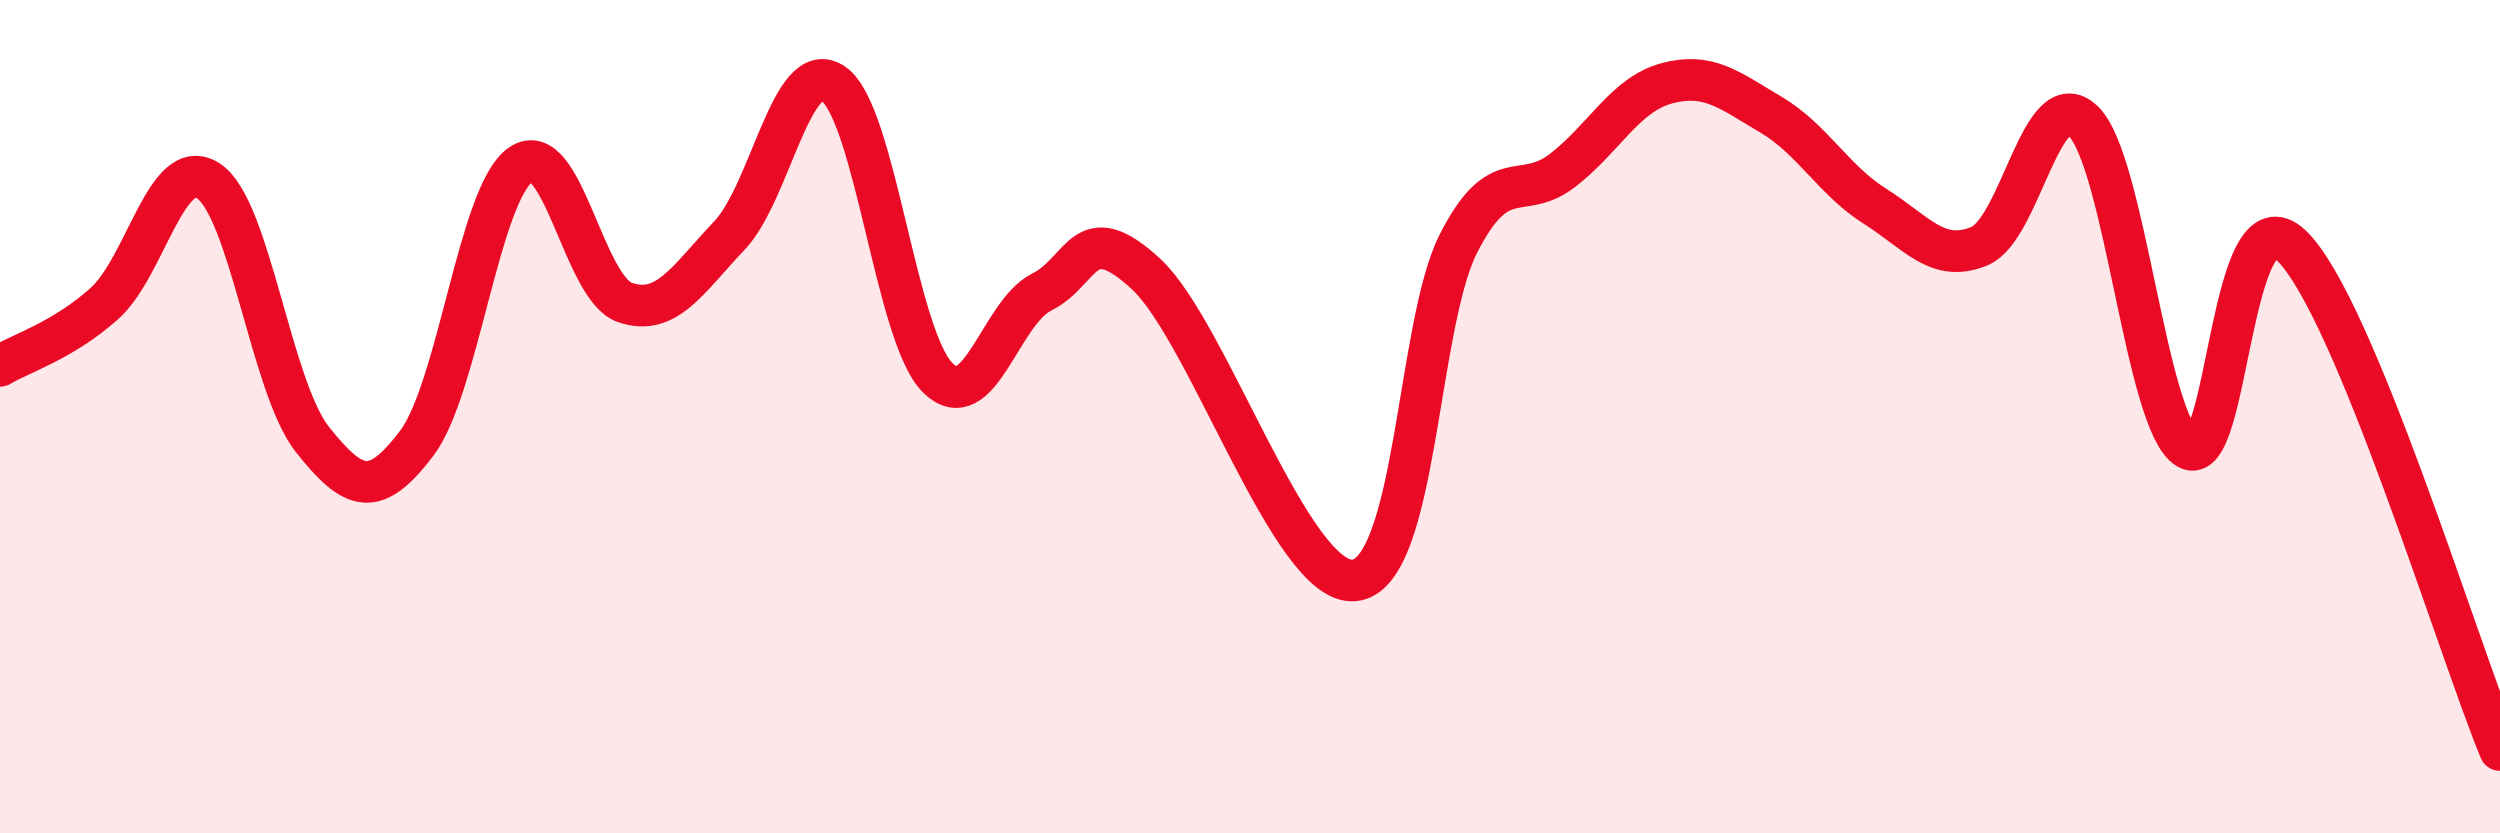 
    <svg width="60" height="20" viewBox="0 0 60 20" xmlns="http://www.w3.org/2000/svg">
      <path
        d="M 0,8.78 C 0.5,8.48 1.5,8.18 2.5,7.29 C 3.5,6.4 4,3.69 5,4.34 C 6,4.99 6.5,9.29 7.5,10.55 C 8.5,11.81 9,11.96 10,10.64 C 11,9.32 11.5,4.63 12.5,3.95 C 13.5,3.27 14,6.92 15,7.26 C 16,7.6 16.5,6.71 17.5,5.66 C 18.5,4.61 19,1.33 20,2.01 C 21,2.69 21.5,8.06 22.5,9.06 C 23.5,10.06 24,7.51 25,7.01 C 26,6.51 26,5.19 27.5,6.57 C 29,7.95 31,14.07 32.5,13.93 C 34,13.79 34,7.82 35,5.85 C 36,3.88 36.5,4.86 37.5,4.09 C 38.5,3.32 39,2.27 40,2 C 41,1.73 41.5,2.16 42.5,2.75 C 43.5,3.34 44,4.32 45,4.95 C 46,5.58 46.5,6.32 47.5,5.91 C 48.5,5.5 49,1.94 50,2.91 C 51,3.88 51.5,10.16 52.5,10.76 C 53.5,11.36 53.5,4.45 55,5.9 C 56.5,7.35 59,15.58 60,18L60 20L0 20Z"
        fill="#EB0A25"
        opacity="0.1"
        stroke-linecap="round"
        stroke-linejoin="round"
      />
      <path
        d="M 0,8.78 C 0.5,8.48 1.5,8.18 2.5,7.29 C 3.5,6.4 4,3.69 5,4.34 C 6,4.99 6.5,9.29 7.5,10.55 C 8.5,11.81 9,11.96 10,10.64 C 11,9.32 11.5,4.63 12.5,3.95 C 13.5,3.27 14,6.92 15,7.26 C 16,7.6 16.5,6.71 17.5,5.66 C 18.5,4.61 19,1.33 20,2.01 C 21,2.69 21.5,8.06 22.5,9.06 C 23.5,10.06 24,7.51 25,7.01 C 26,6.51 26,5.19 27.5,6.57 C 29,7.95 31,14.07 32.5,13.93 C 34,13.79 34,7.82 35,5.85 C 36,3.88 36.5,4.86 37.5,4.09 C 38.5,3.32 39,2.27 40,2 C 41,1.73 41.5,2.16 42.5,2.75 C 43.5,3.34 44,4.32 45,4.95 C 46,5.58 46.5,6.32 47.5,5.91 C 48.5,5.5 49,1.94 50,2.91 C 51,3.88 51.5,10.16 52.5,10.76 C 53.5,11.36 53.5,4.45 55,5.9 C 56.5,7.35 59,15.58 60,18"
        stroke="#EB0A25"
        stroke-width="1"
        fill="none"
        stroke-linecap="round"
        stroke-linejoin="round"
      />
    </svg>
  